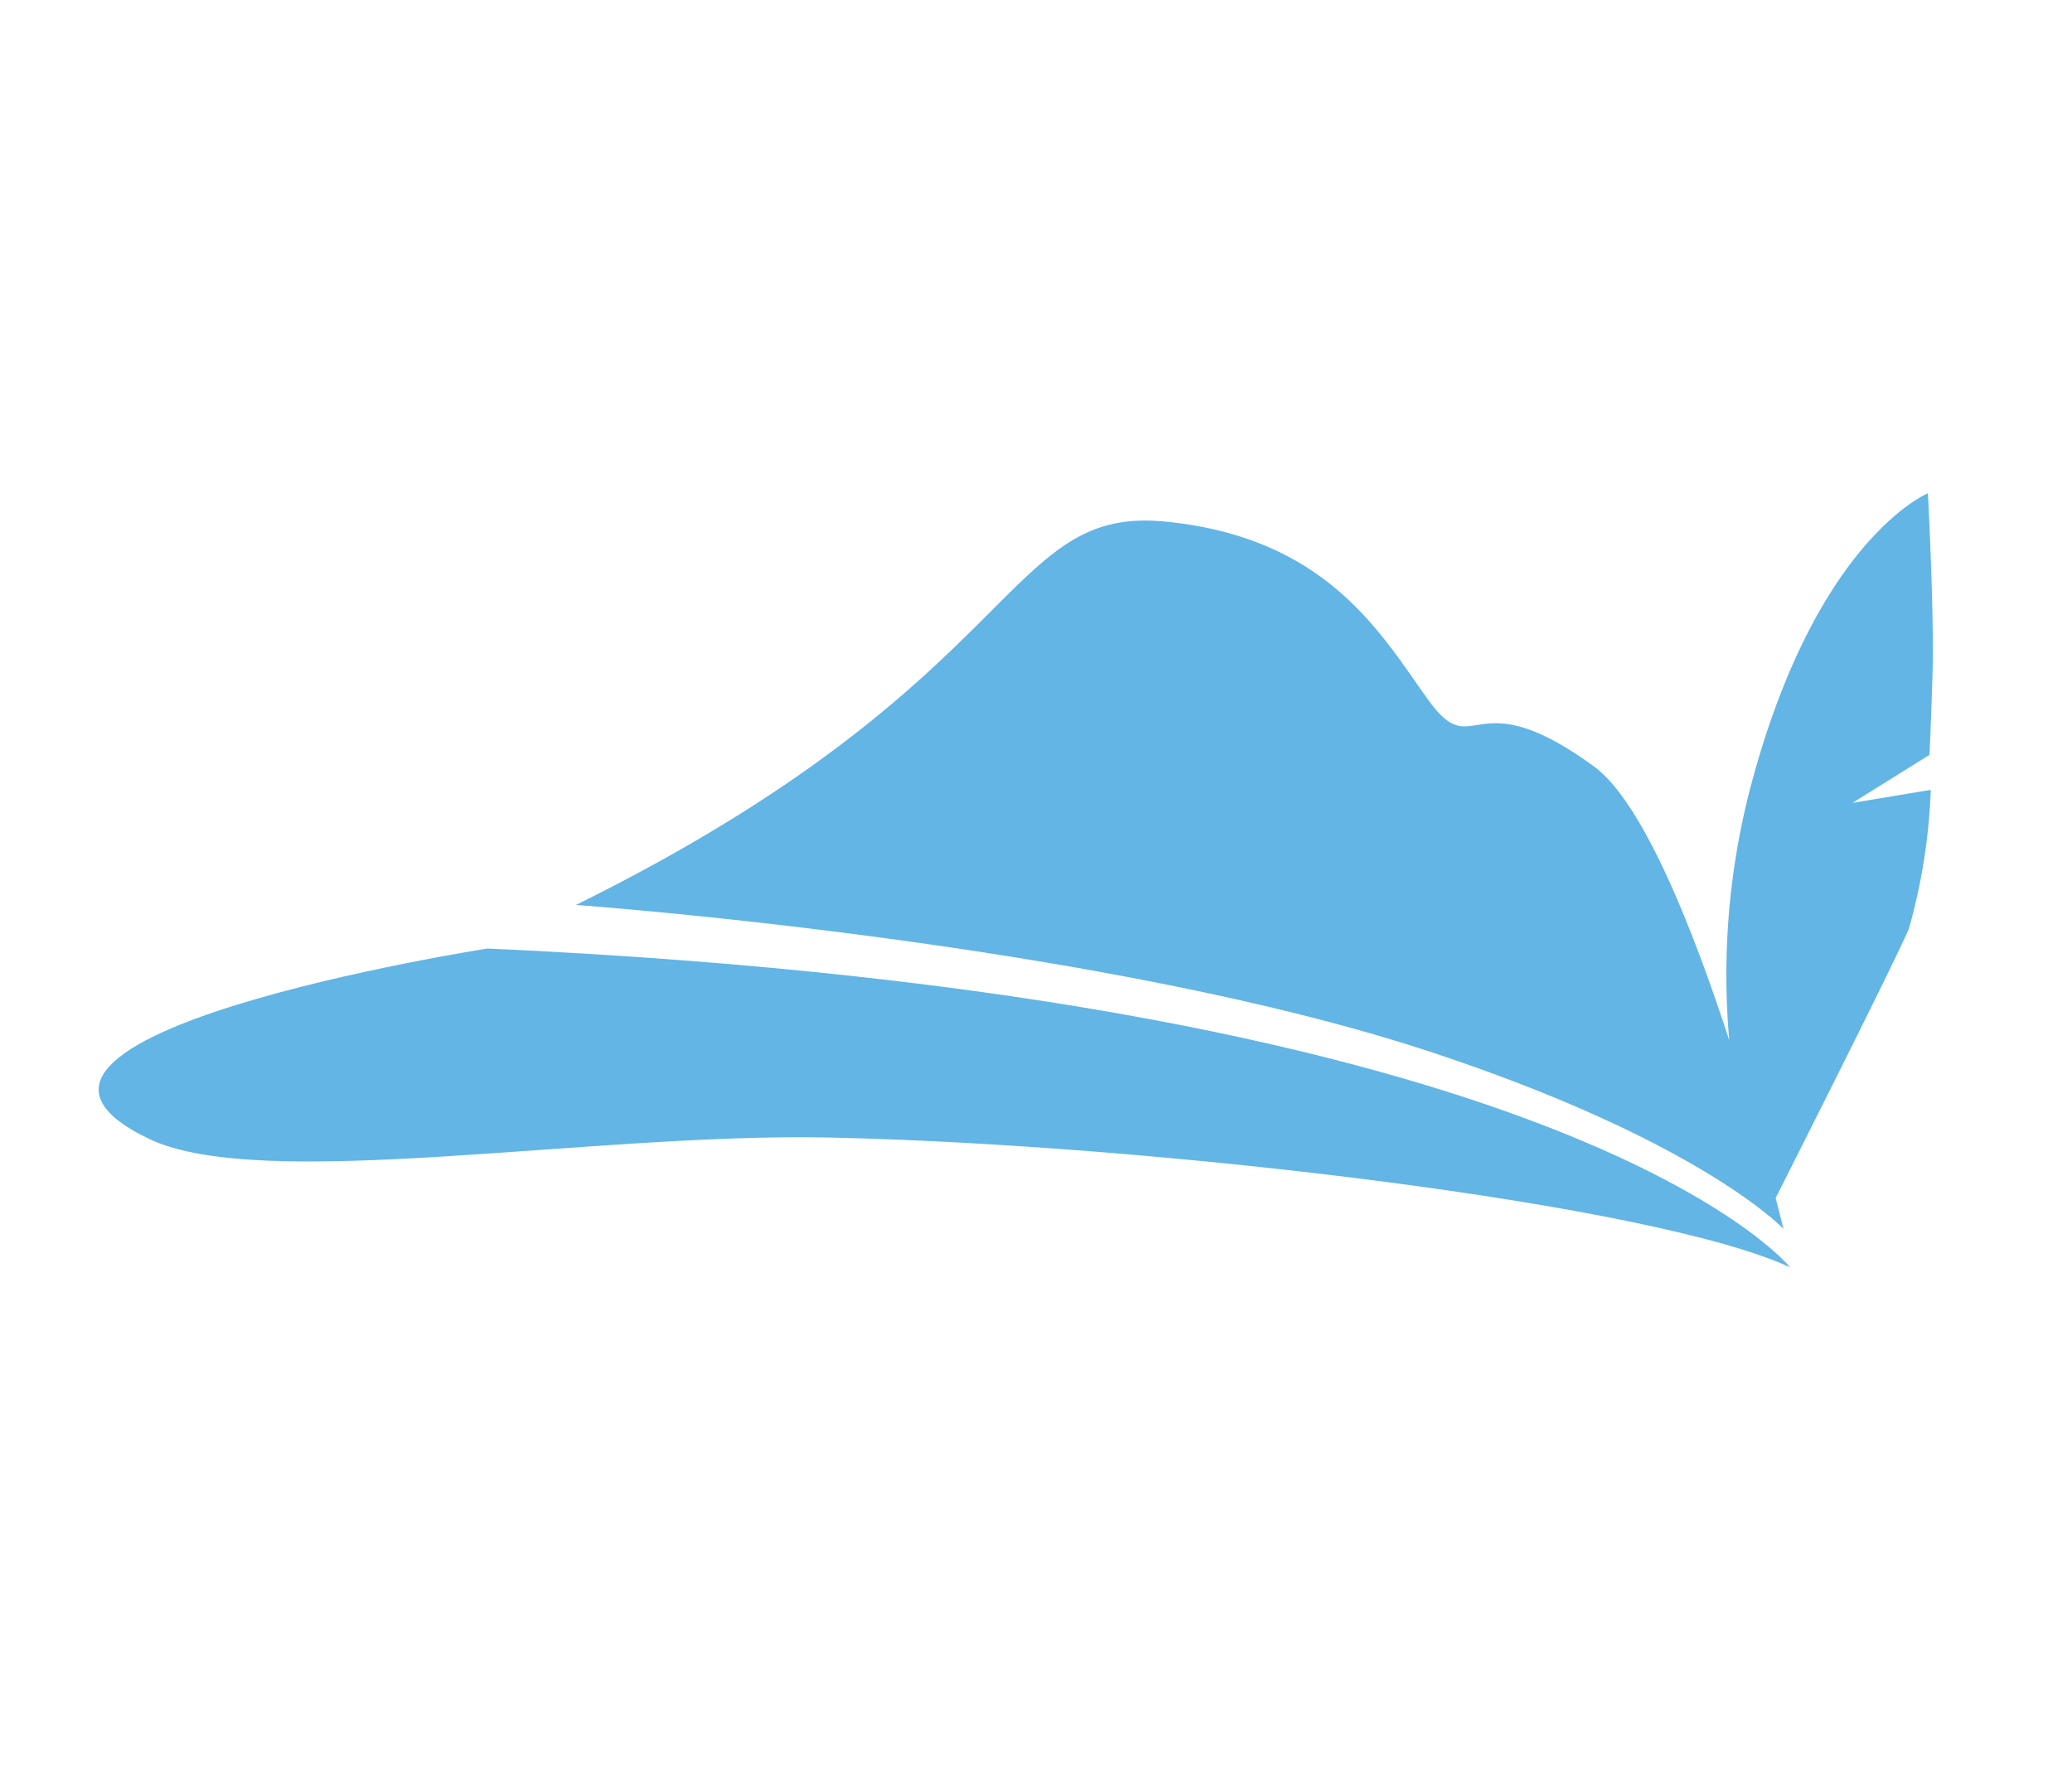 <svg xmlns="http://www.w3.org/2000/svg" width="42" height="36" viewBox="0 0 42 36">
  <g id="グループ_1554" data-name="グループ 1554" transform="translate(6425 -12)">
    <g id="グループ_1546" data-name="グループ 1546" transform="translate(-6391.067 -51)">
      <path id="パス_916" data-name="パス 916" d="M-24.051,146s-11.274,1.756-6.855,3.861c2.293,1.093,8.977-.135,13.817-.029,6.662.148,16.725,1.357,19.445,2.633C2.355,152.466-2.008,147-24.051,146Z" transform="translate(0 -63.772)" fill="#62b5e4" stroke="rgba(0,0,0,0)" stroke-width="1"/>
      <path id="パス_917" data-name="パス 917" d="M72.079,76.69c.039-1.233-.093-3.69-.093-3.69s-2.235.909-3.567,5.85a15.031,15.031,0,0,0-.459,5.241c-.738-2.267-1.753-4.835-2.748-5.558-2.471-1.8-2.4-.029-3.347-1.336s-2.026-3.3-5.342-3.624-2.774,3.239-11.941,7.772c0,0,10.6.757,17.324,2.979,5.493,1.814,7.154,3.589,7.154,3.589S69,87.68,68.9,87.285c.556-1.1,2.4-4.76,2.7-5.457a11.894,11.894,0,0,0,.444-2.816l-1.586.264,1.559-.973S72.04,77.923,72.079,76.69Z" transform="translate(-66.84)" fill="#62b5e4" stroke="rgba(0,0,0,0)" stroke-width="1"/>
    </g>
    <rect id="長方形_445" data-name="長方形 445" width="42" height="36" transform="translate(-6425 12)" fill="none"/>
  </g>
</svg>
